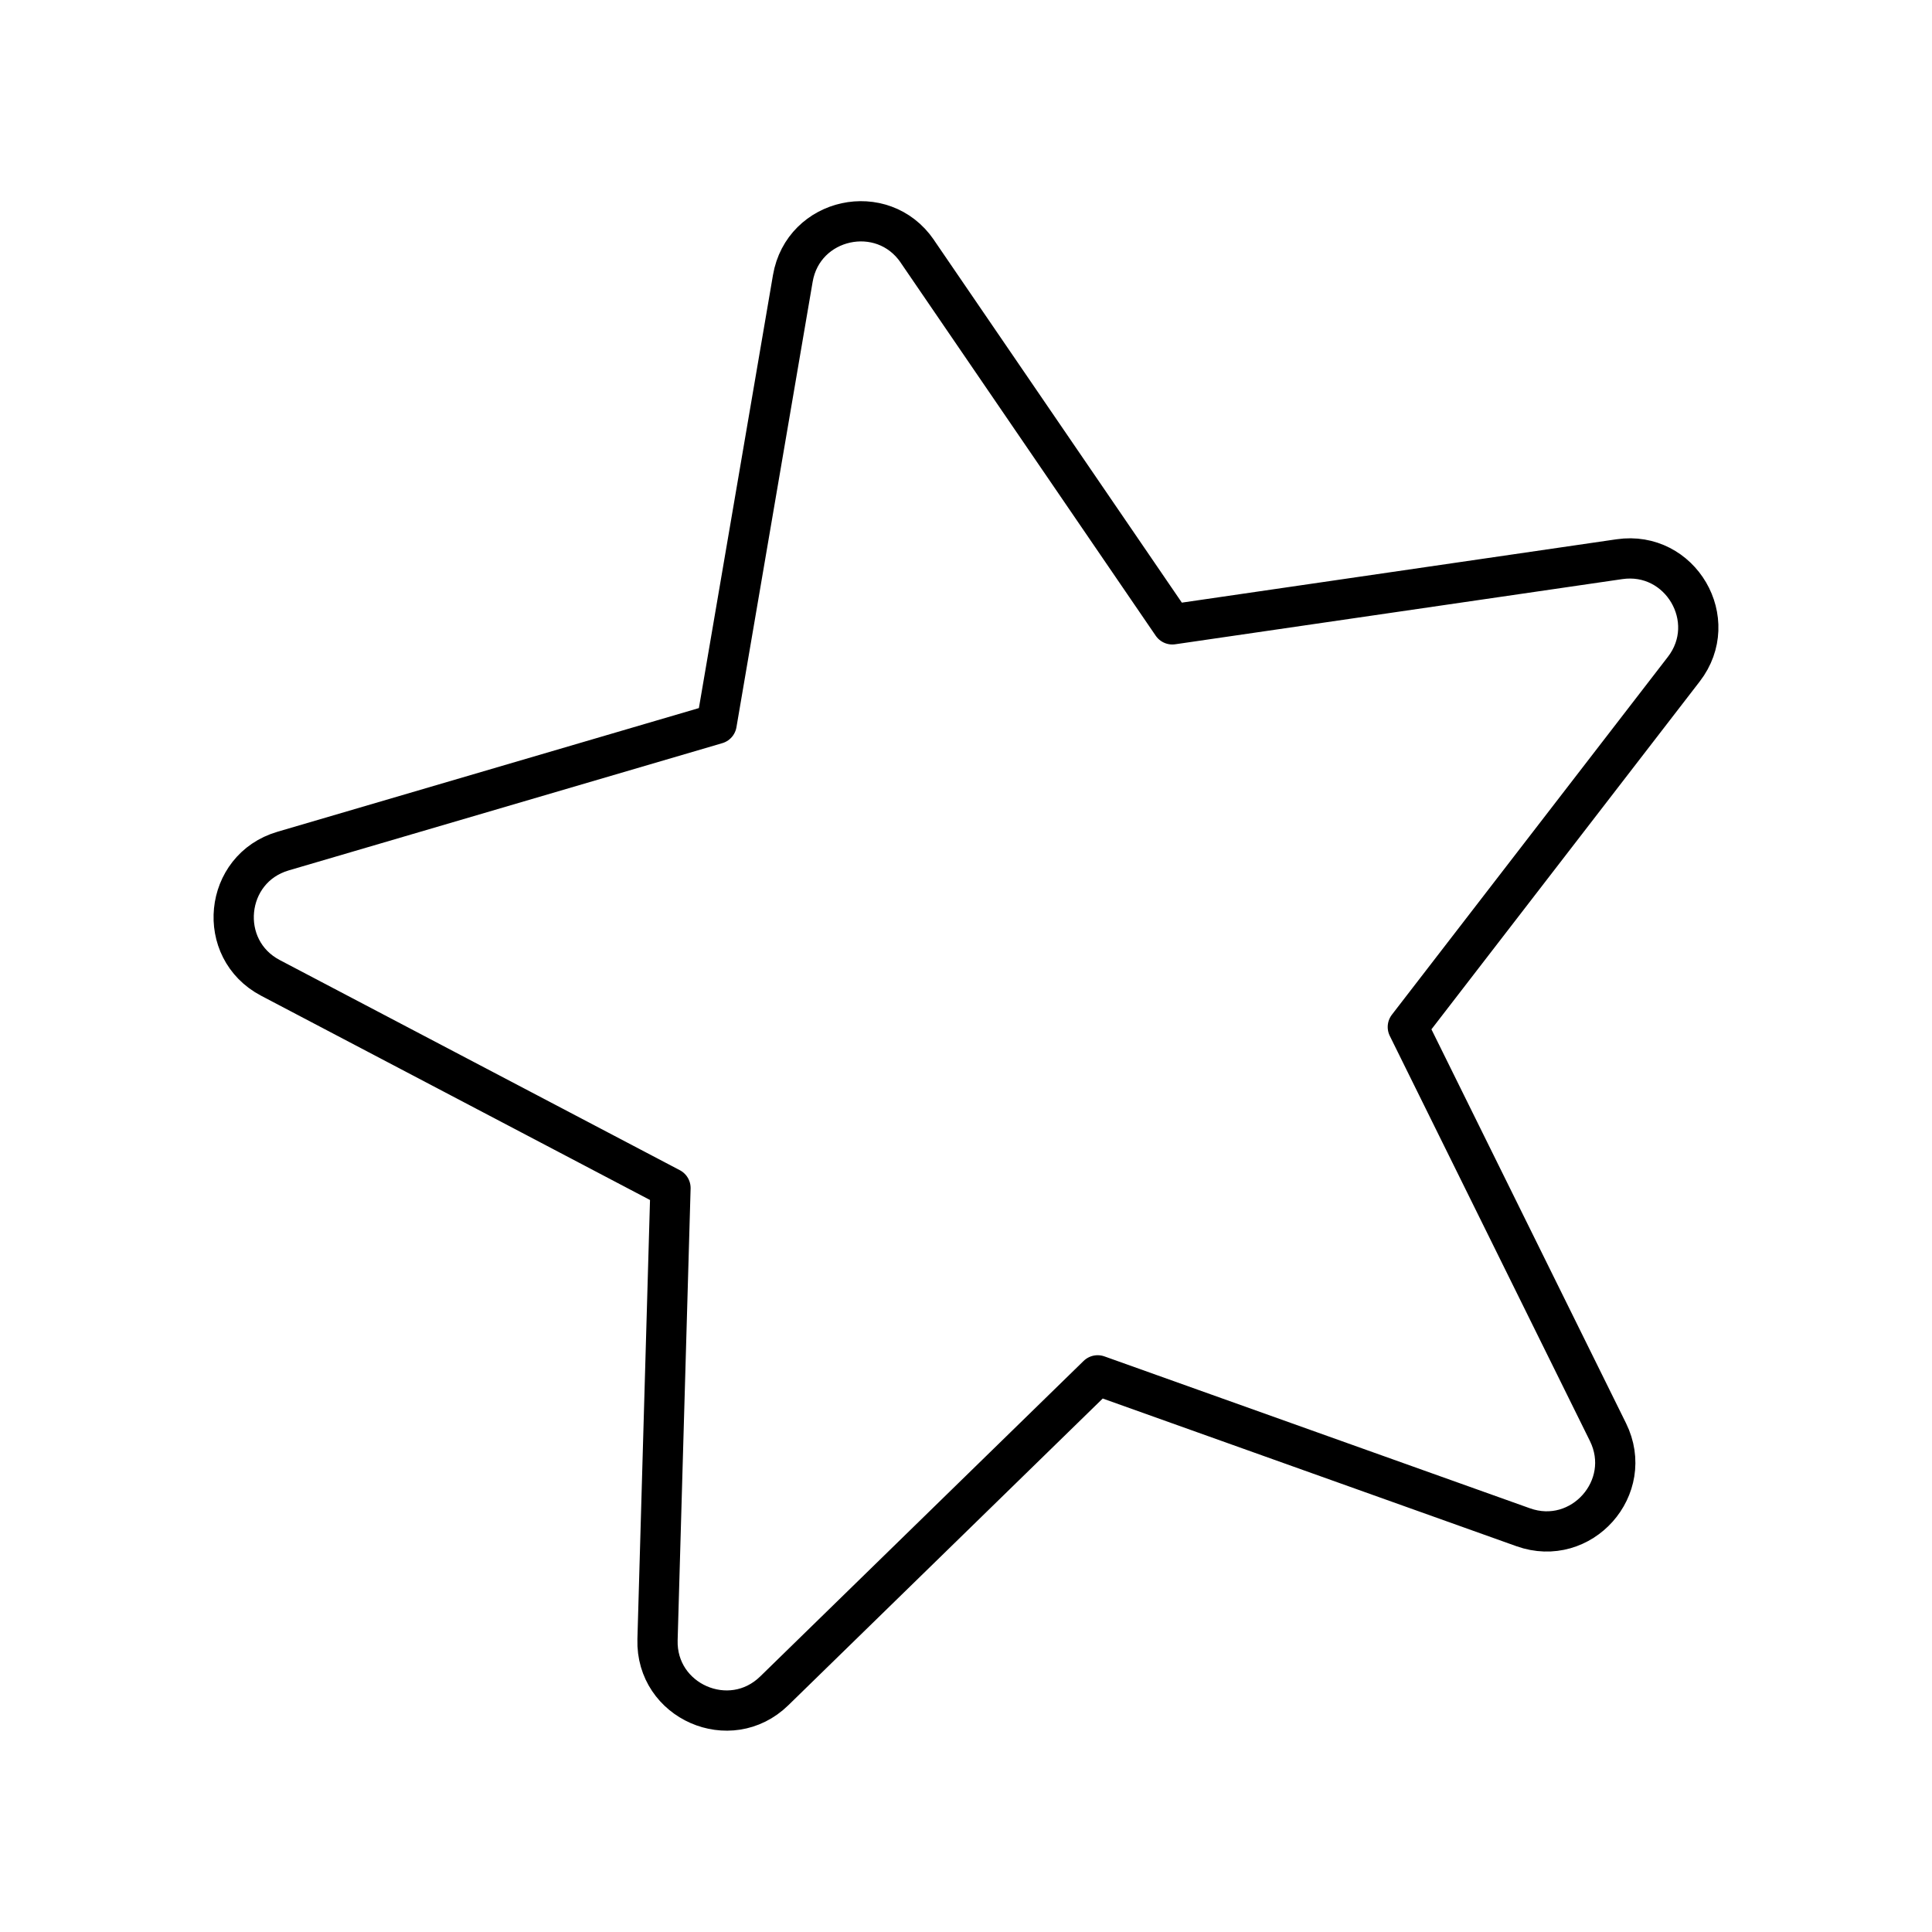 <?xml version="1.0" encoding="UTF-8"?><svg id="a" xmlns="http://www.w3.org/2000/svg" viewBox="0 0 48 48"><defs><style>.b{fill:none;stroke:#000;stroke-linecap:round;stroke-linejoin:round;}</style></defs><path class="b" d="M22.791,6.245l6.335,9.267,11.108-1.619c1.519-.221,2.537,1.518,1.599,2.733l-6.856,8.889,4.972,10.064c.68,1.377-.66,2.881-2.106,2.365l-10.572-3.774-8.035,7.839c-1.099,1.072-2.944.263-2.9-1.272l.322-11.221-9.938-5.22c-1.359-.714-1.16-2.719.313-3.151l10.771-3.161,1.893-11.065c.259-1.513,2.227-1.943,3.094-.676Z"/></svg>